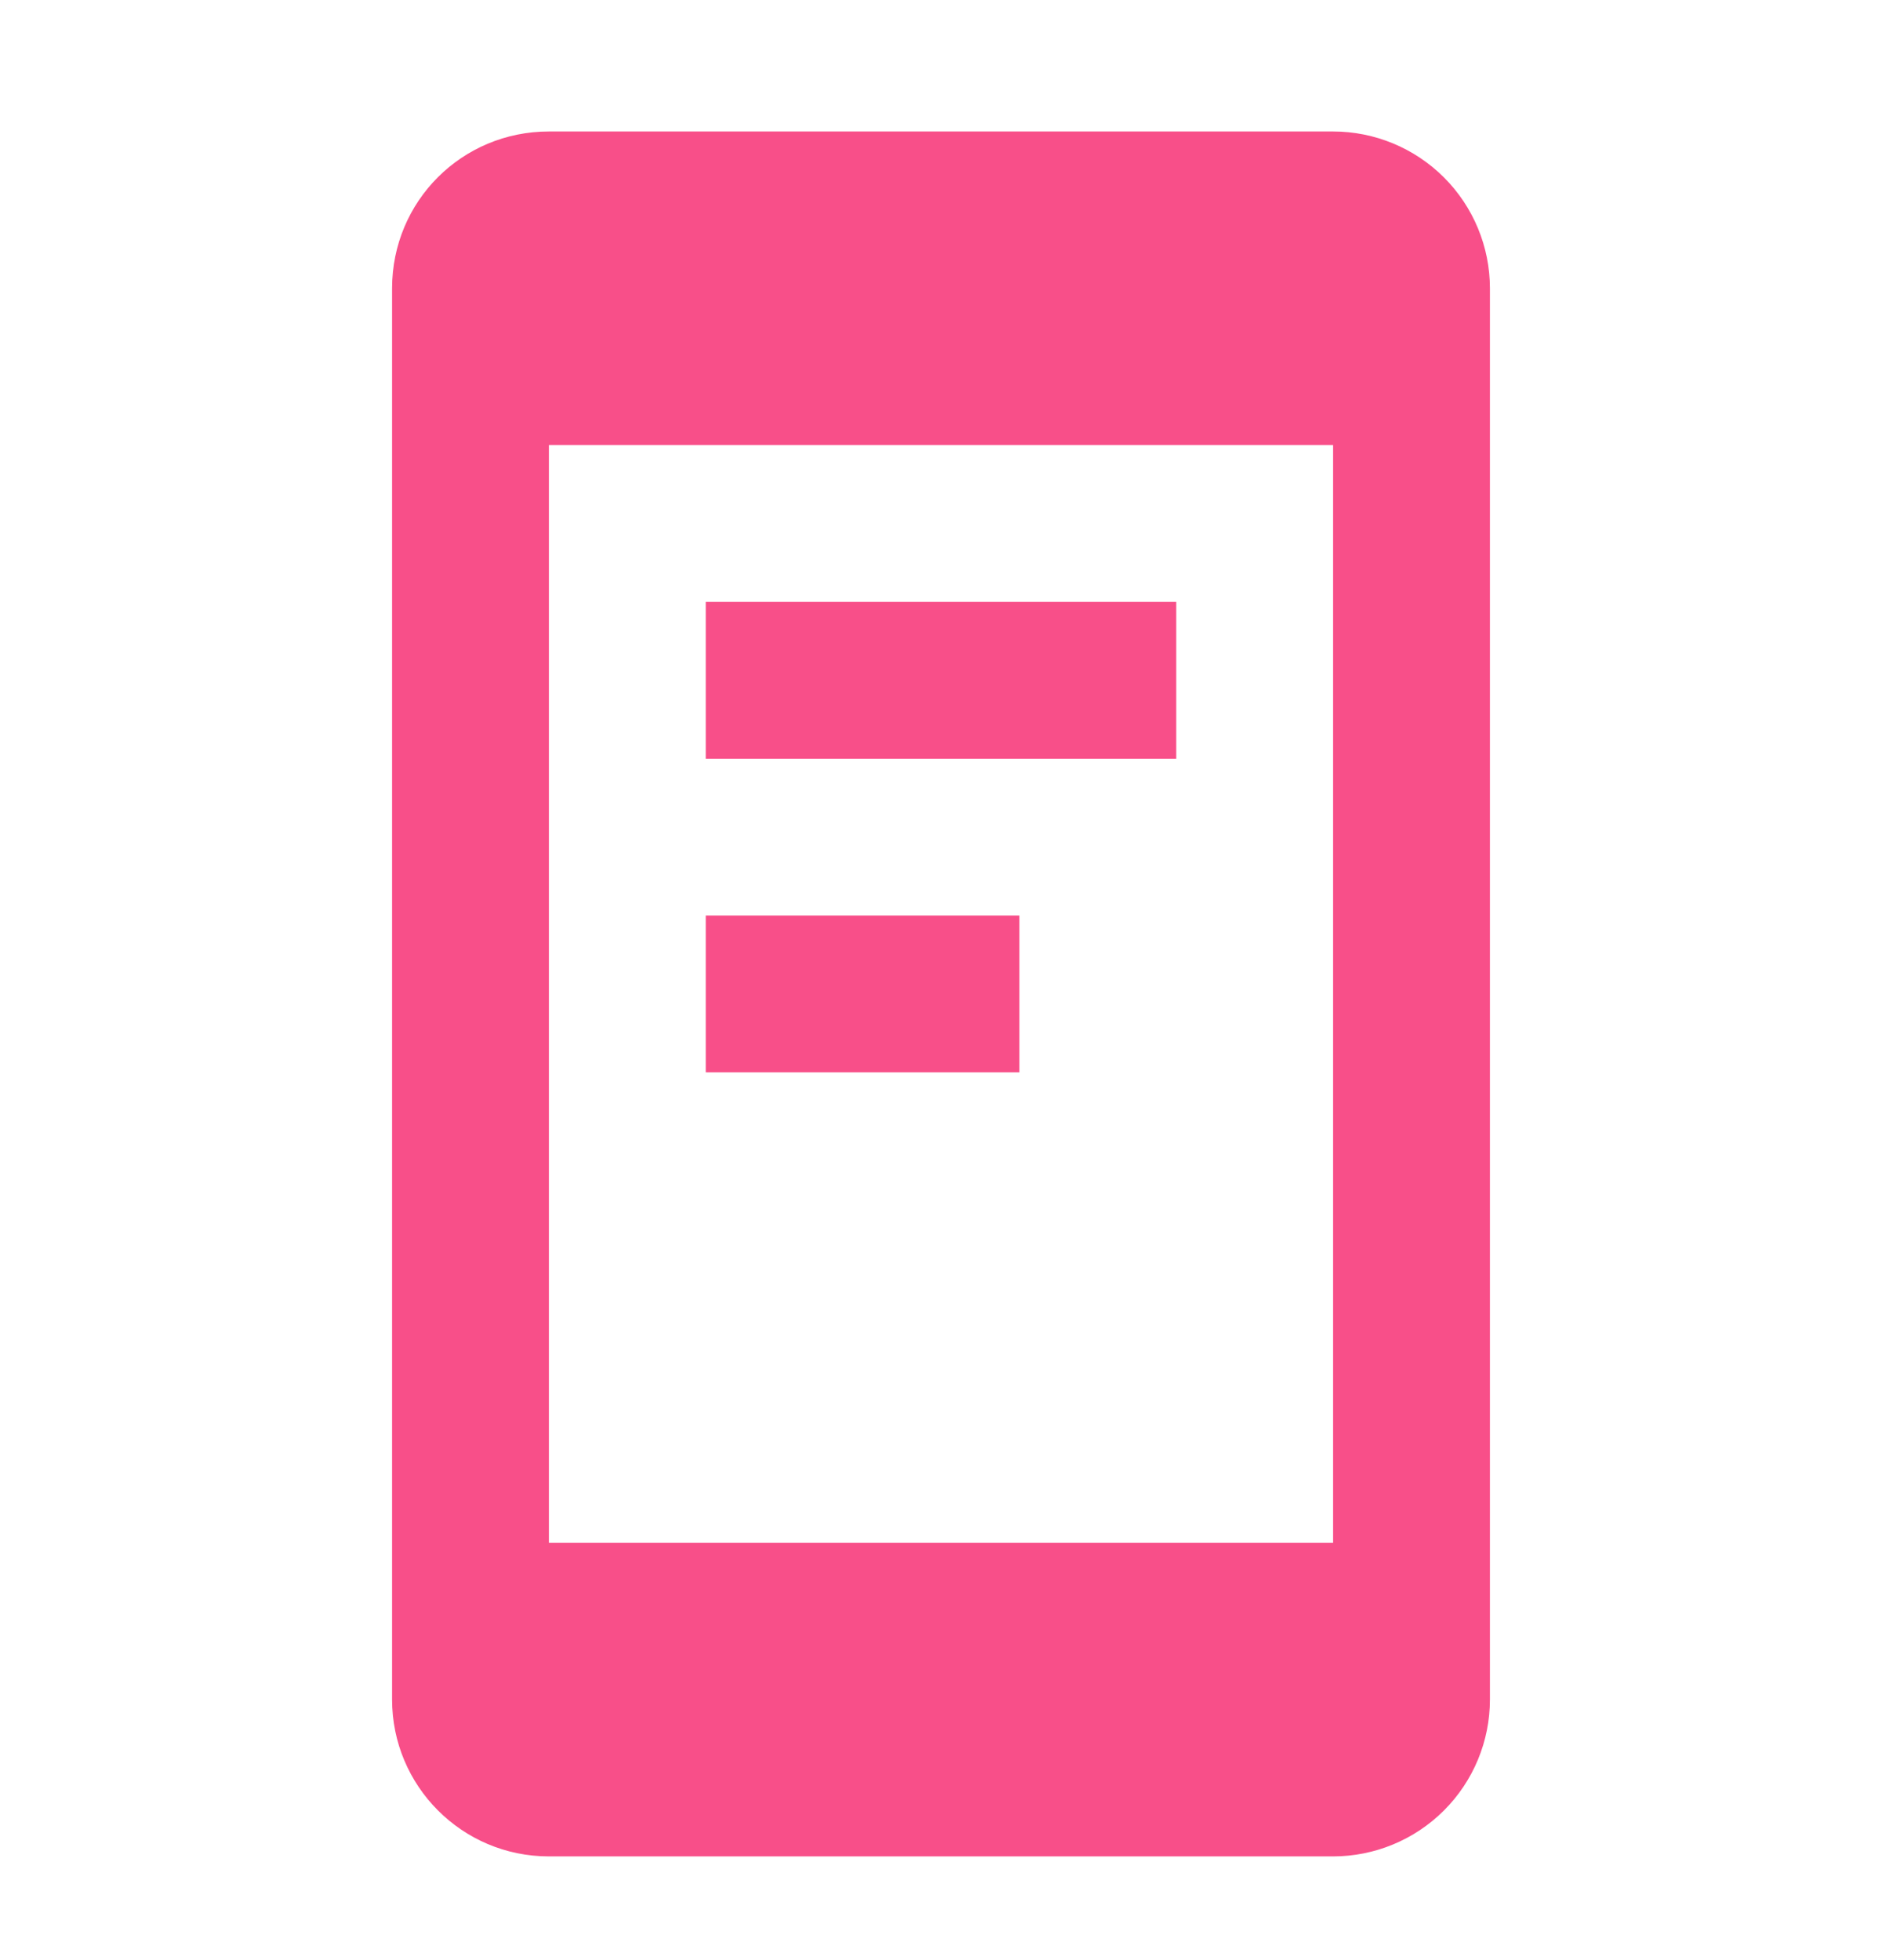 <?xml version="1.0" encoding="UTF-8"?>
<svg viewBox="0 0 24 25" xmlns="http://www.w3.org/2000/svg">
<path d="M17 19.677V5.677H7V19.677H17ZM17 1.677C17.53 1.677 18.039 1.888 18.414 2.263C18.789 2.638 19 3.147 19 3.677V21.677C19 22.208 18.789 22.716 18.414 23.091C18.039 23.466 17.53 23.677 17 23.677H7C5.89 23.677 5 22.777 5 21.677V3.677C5 2.567 5.89 1.677 7 1.677H17ZM9 7.677H15V9.677H9V7.677ZM9 11.677H13V13.677H9V11.677Z" fill="#F84F89"/>
</svg>
